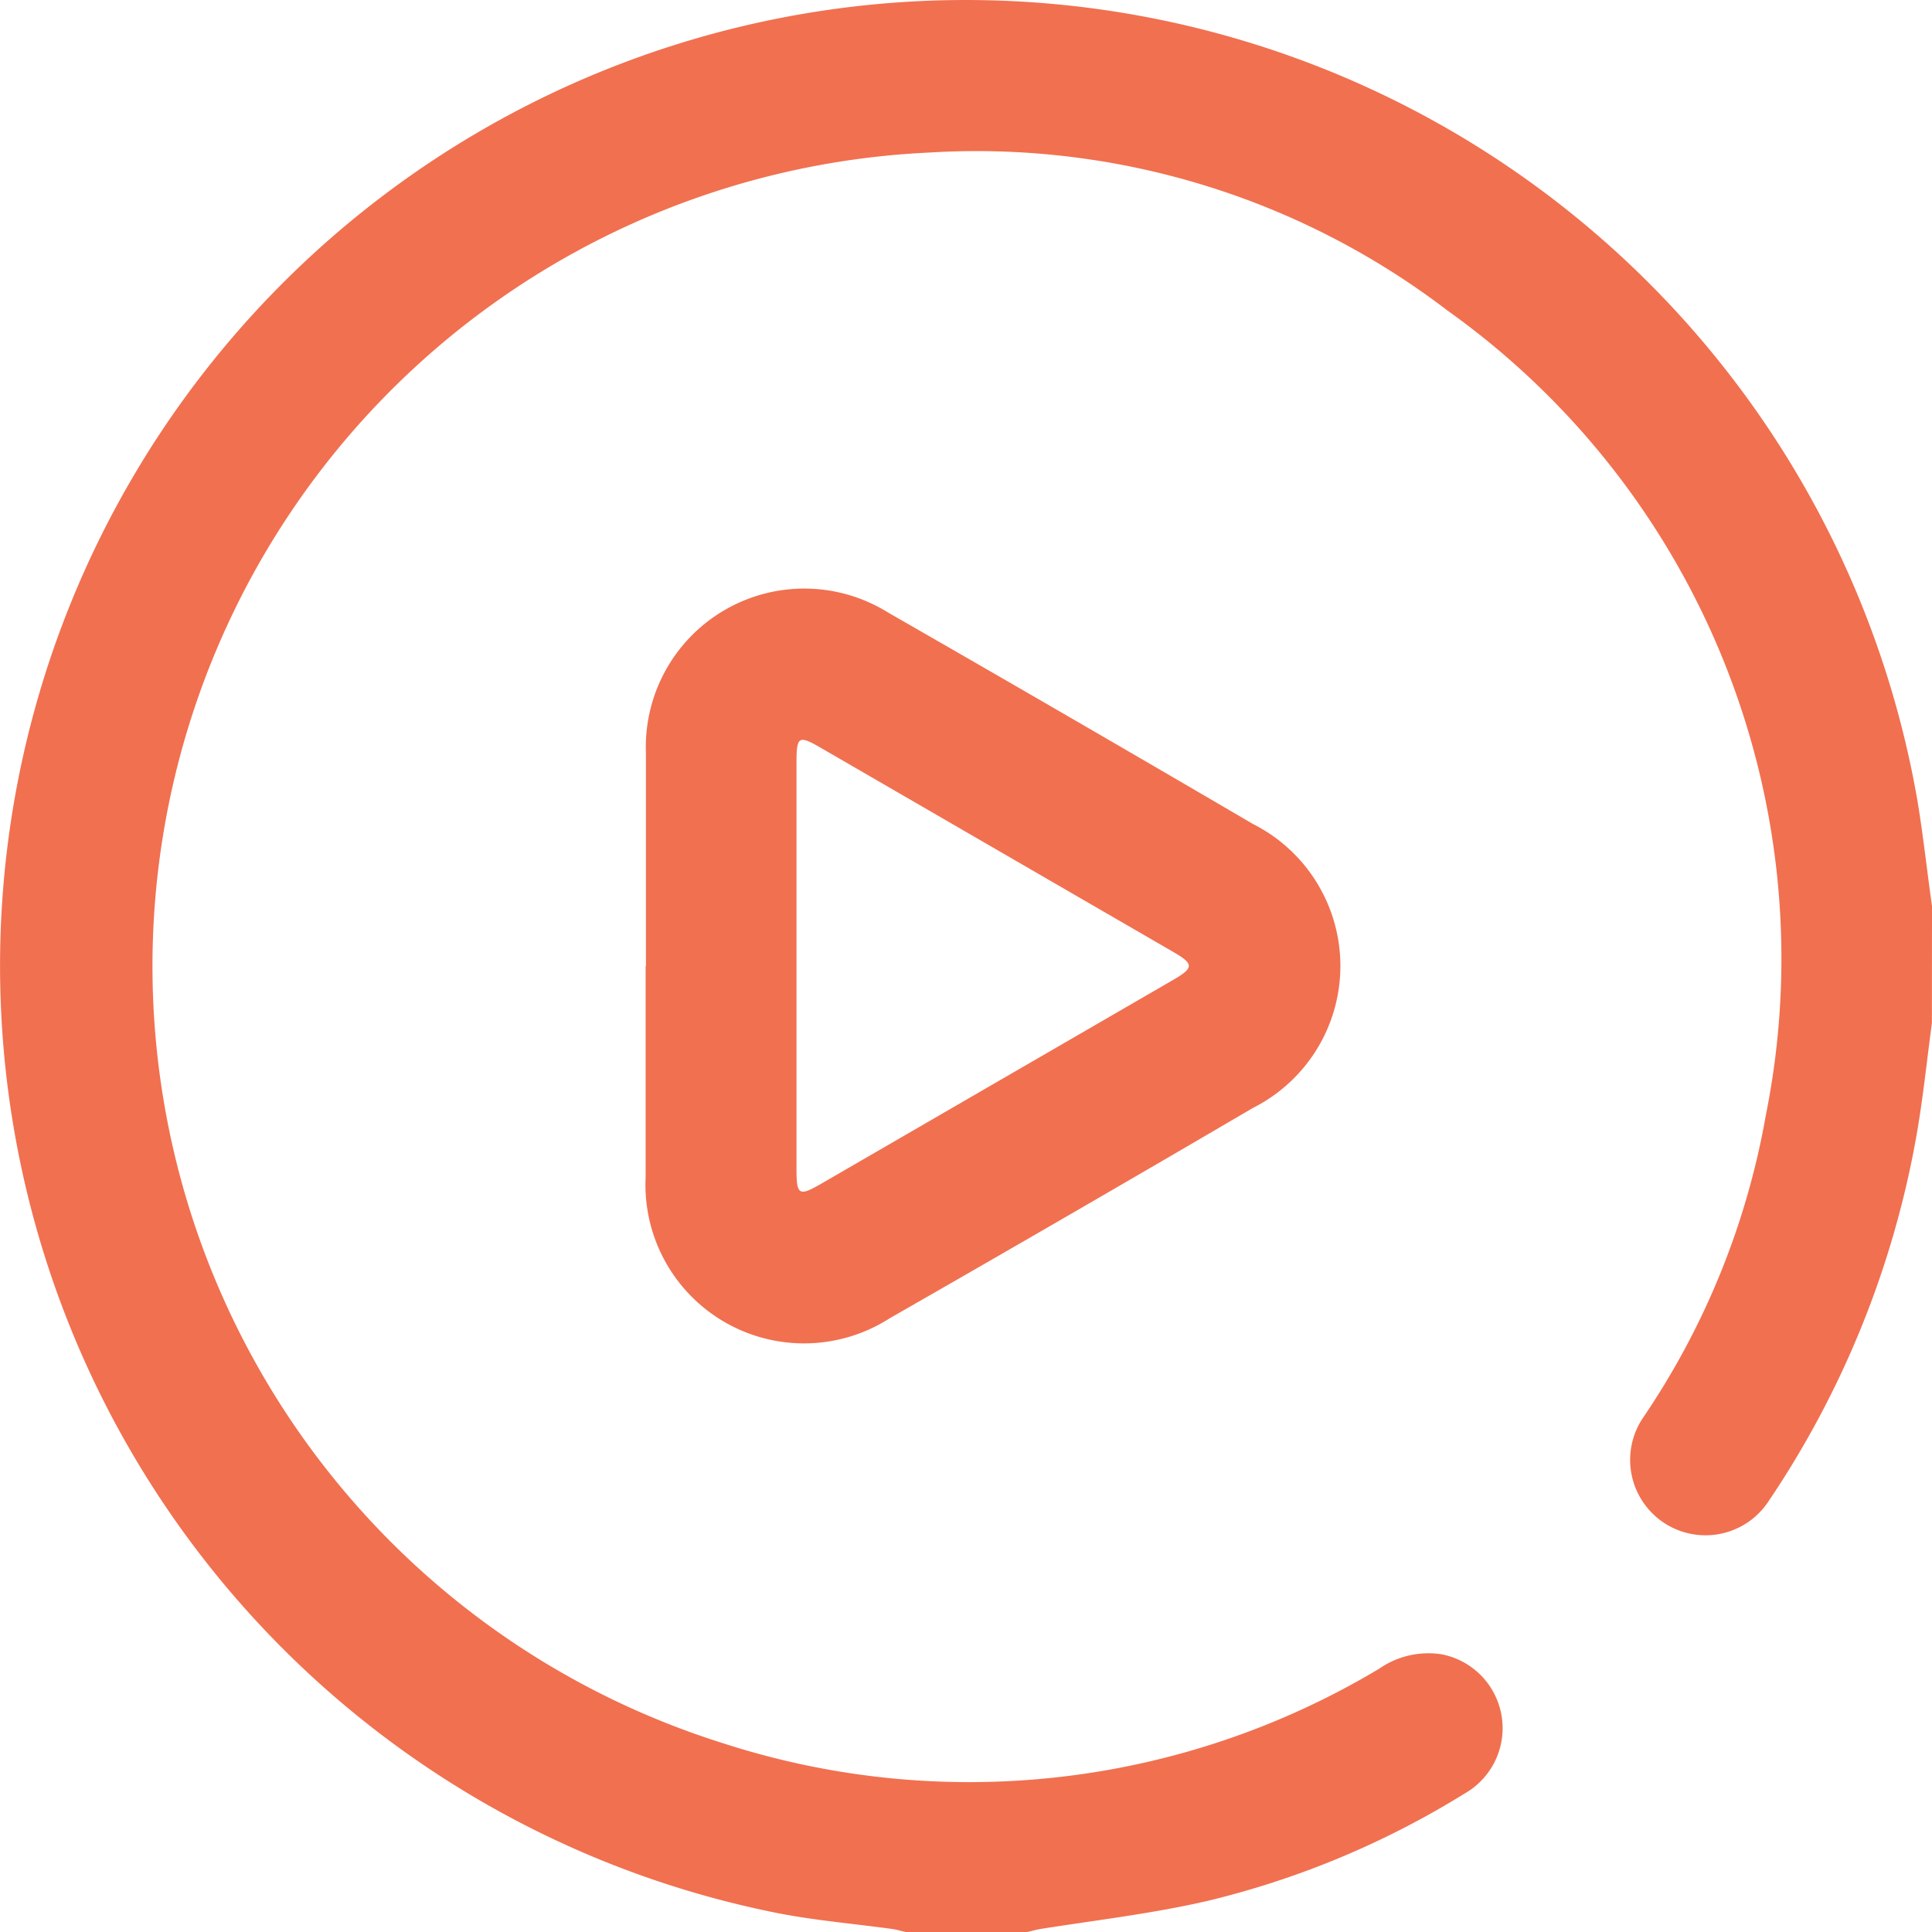 <svg xmlns="http://www.w3.org/2000/svg" width="20.004" height="20.005" viewBox="0 0 20.004 20.005">
  <g id="Group_14450" data-name="Group 14450" transform="translate(-729.195 -788.692)">
    <path id="Path_2842" data-name="Path 2842" d="M20,10.583c-.052.385-.091.772-.158,1.155a9.821,9.821,0,0,1-1.536,3.8.78.78,0,1,1-1.3-.864,8.055,8.055,0,0,0,1.275-3.139,8.239,8.239,0,0,0-3.3-8.332A8.026,8.026,0,0,0,9.61,1.57,8.433,8.433,0,0,0,7.488,18.041a8.263,8.263,0,0,0,6.789-.773.891.891,0,0,1,.648-.149.779.779,0,0,1,.234,1.443,9.076,9.076,0,0,1-2.651,1.108c-.568.132-1.151.2-1.728.291-.05.008-.1.022-.15.034H9.38c-.05-.011-.1-.026-.15-.033-.386-.053-.776-.086-1.158-.159A10,10,0,1,1,19.849,8.273c.061.364.1.732.152,1.1Z" transform="translate(729.198 788.702)" fill="#f17050"/>
    <path id="Path_2843" data-name="Path 2843" d="M128.587,121.1v-2.205a1.641,1.641,0,0,1,2.507-1.456q1.893,1.086,3.777,2.189a1.646,1.646,0,0,1,0,2.941q-1.877,1.1-3.761,2.178a1.642,1.642,0,0,1-2.526-1.462V121.1m1.562,0V123.2c0,.271.025.287.253.155l3.642-2.109c.221-.128.222-.167.007-.292l-3.659-2.119c-.219-.127-.243-.112-.243.151v2.107" transform="translate(607.296 677.595)" fill="#f17050"/>
  </g>
</svg>
